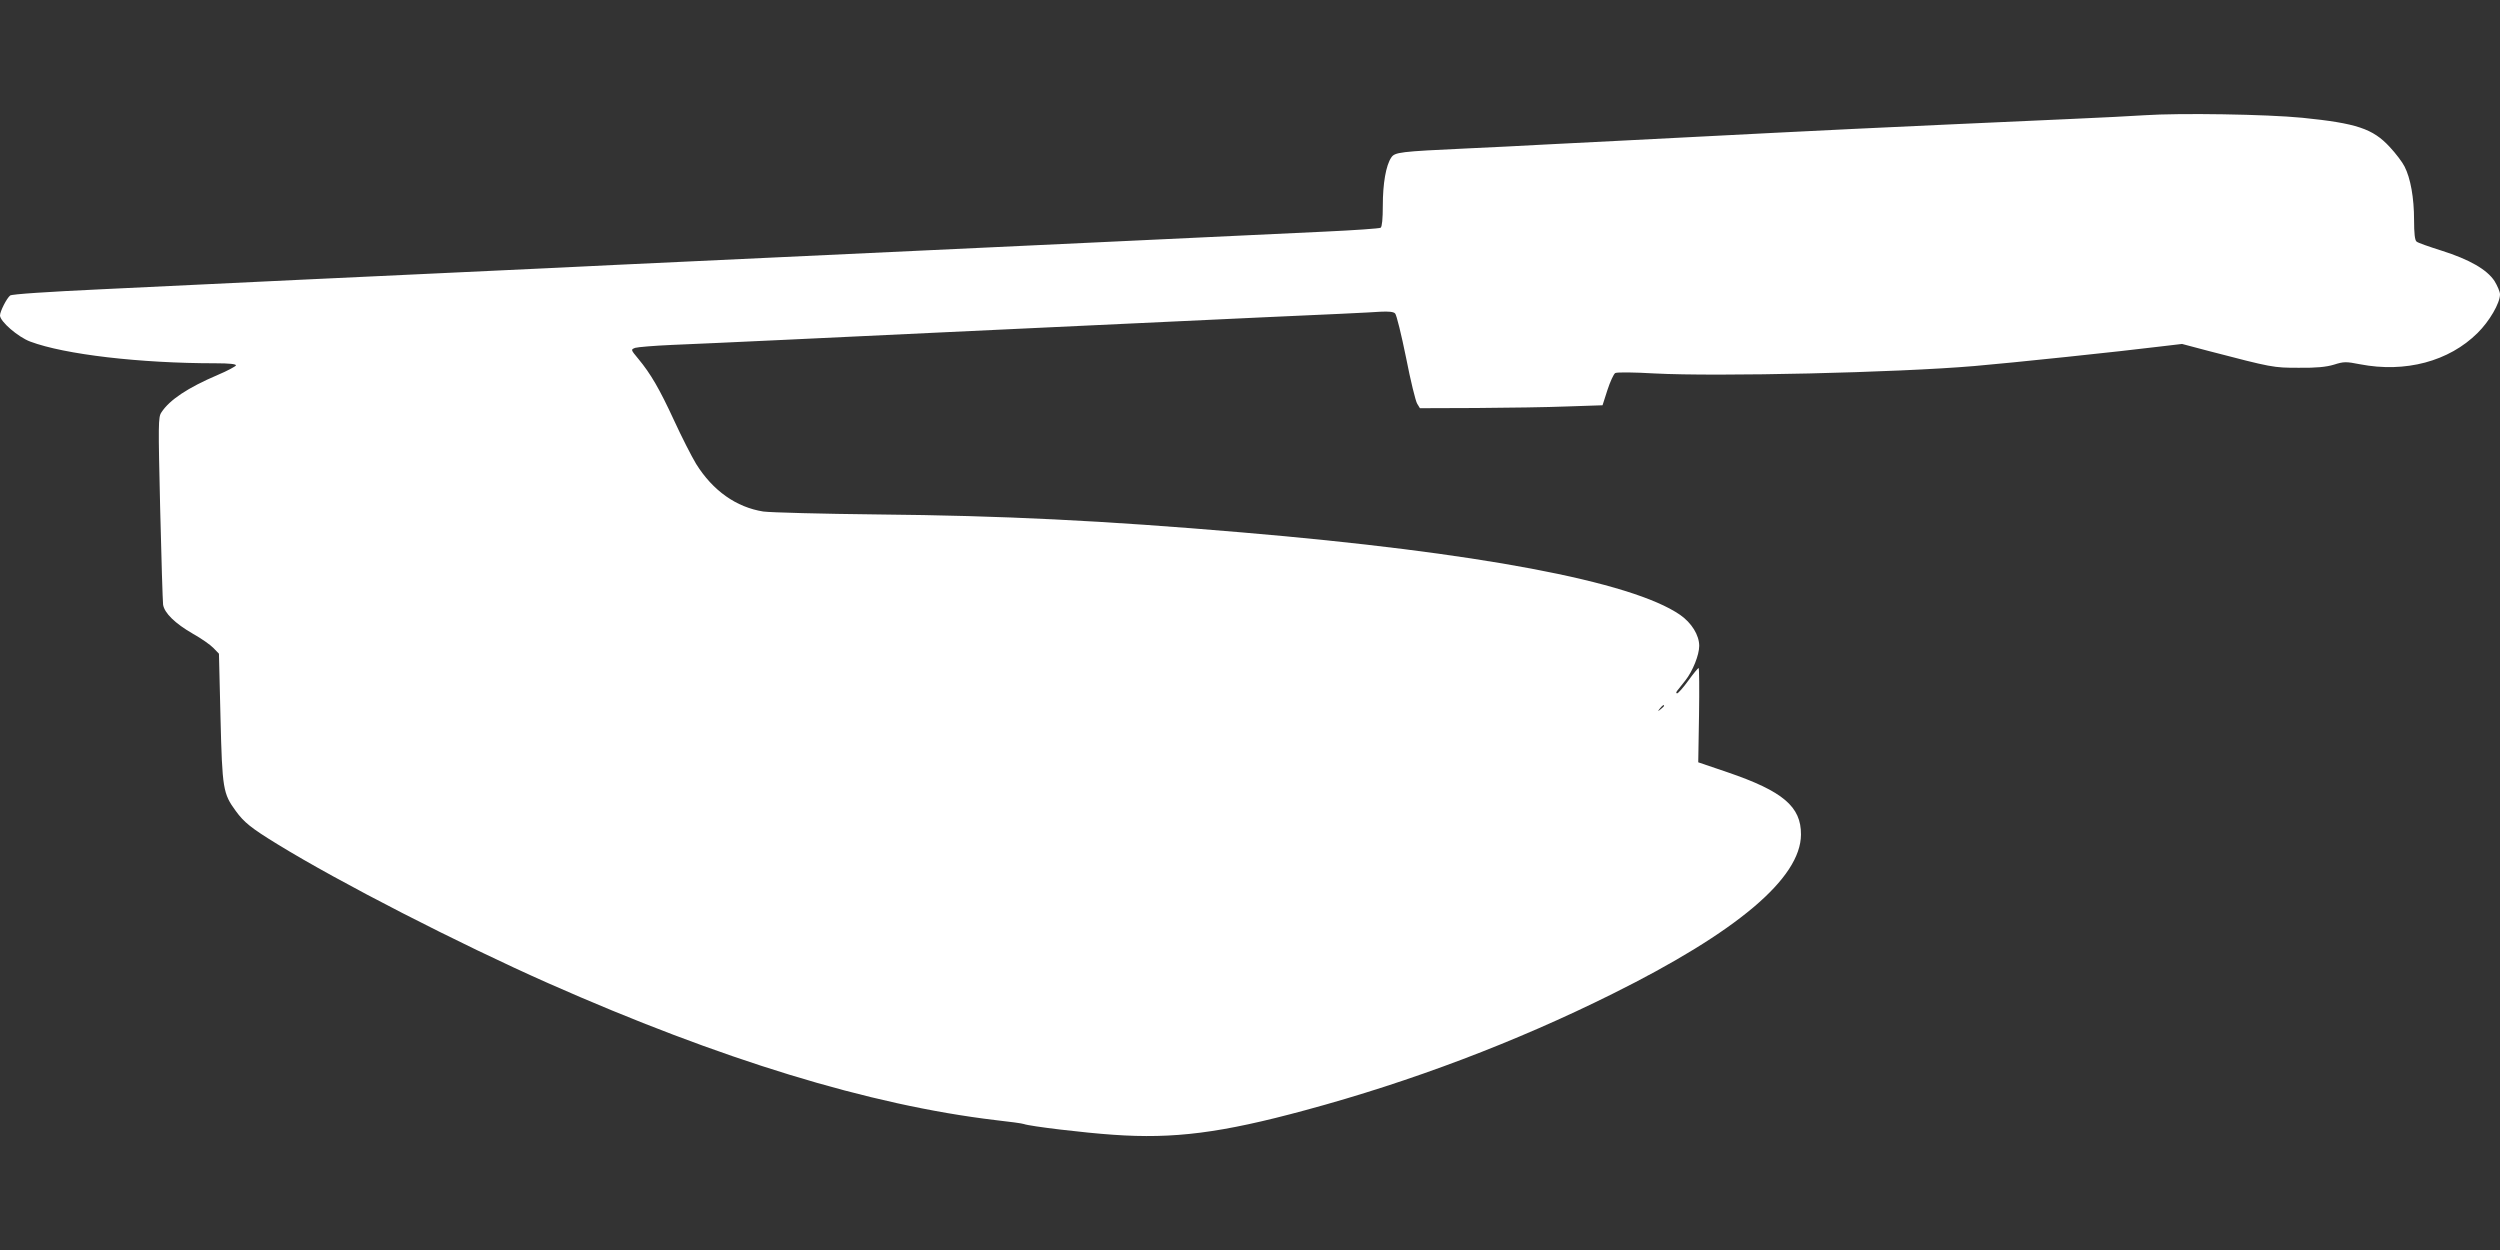 <?xml version="1.0" standalone="no"?>
<!DOCTYPE svg PUBLIC "-//W3C//DTD SVG 20010904//EN"
 "http://www.w3.org/TR/2001/REC-SVG-20010904/DTD/svg10.dtd">
<svg version="1.0" xmlns="http://www.w3.org/2000/svg"
 width="1280pt" height="640pt" viewBox="0 0 1280 640"
 preserveAspectRatio="xMidYMid meet">
<rect x="0" y="0" width="1280" height="640" fill="#333333" stroke="none"/>
<g transform="translate(0,640) scale(0.1,-0.1)"
fill="#ffffff" stroke="none">
<path d="M10980 5810 c-63 -4 -232 -13 -375 -19 -402 -18 -889 -40 -1115 -51
-113 -6 -295 -15 -405 -20 -110 -6 -285 -15 -390 -20 -104 -5 -280 -14 -390
-20 -110 -6 -288 -15 -395 -20 -107 -6 -287 -15 -400 -20 -343 -16 -369 -19
-387 -47 -27 -40 -43 -133 -43 -245 0 -68 -4 -109 -11 -114 -6 -4 -136 -13
-288 -20 -596 -28 -741 -35 -1146 -54 -659 -31 -1669 -78 -2135 -100 -234 -11
-517 -24 -630 -30 -113 -5 -401 -19 -640 -30 -432 -20 -836 -39 -1710 -81
-276 -13 -460 -25 -468 -32 -18 -14 -52 -82 -52 -102 0 -31 93 -111 155 -134
176 -66 561 -111 948 -111 72 0 107 -4 105 -11 -2 -5 -44 -28 -94 -49 -152
-65 -246 -127 -288 -192 -16 -24 -16 -59 -6 -490 6 -254 13 -477 15 -494 7
-43 61 -96 153 -149 43 -24 90 -57 105 -73 l28 -29 8 -329 c9 -364 13 -387 78
-476 42 -58 79 -88 213 -170 317 -195 929 -509 1387 -712 886 -392 1645 -624
2290 -701 73 -8 138 -17 145 -20 33 -12 310 -45 458 -55 310 -22 553 9 984
126 541 146 1077 349 1571 595 640 318 965 593 966 816 1 143 -92 222 -376
319 l-150 51 4 241 c2 133 1 242 -2 242 -3 0 -27 -29 -53 -65 -26 -36 -52 -65
-57 -65 -6 0 -6 5 0 13 5 6 24 30 42 53 38 48 71 131 71 177 0 55 -39 118 -98
159 -248 171 -1039 320 -2242 422 -714 61 -1228 86 -1865 92 -286 3 -550 10
-587 15 -138 22 -258 106 -344 244 -24 40 -75 140 -113 223 -74 160 -119 238
-183 315 -39 47 -39 47 -16 56 13 4 97 11 188 15 91 4 350 15 575 26 226 11
606 29 845 40 239 11 575 27 745 35 171 8 555 26 855 40 300 13 573 26 608 29
42 2 67 0 75 -9 7 -6 32 -108 56 -226 23 -118 49 -224 57 -236 l14 -23 288 1
c158 1 368 4 467 8 l180 6 25 78 c14 43 32 82 40 87 9 5 98 4 200 -2 323 -17
1242 4 1640 38 189 16 751 75 943 99 l119 14 136 -36 c327 -85 330 -86 462
-86 90 -1 140 4 180 16 50 16 62 16 133 2 233 -45 456 15 602 160 61 60 115
153 115 198 0 13 -13 43 -28 68 -39 59 -127 110 -272 156 -63 20 -121 40 -127
46 -9 6 -13 42 -13 111 0 113 -18 214 -49 274 -11 22 -45 67 -76 100 -86 93
-169 121 -447 149 -182 18 -629 25 -808 13z m-2460 -3024 c0 -2 -8 -10 -17
-17 -16 -13 -17 -12 -4 4 13 16 21 21 21 13z"/>
</g>
</svg>
